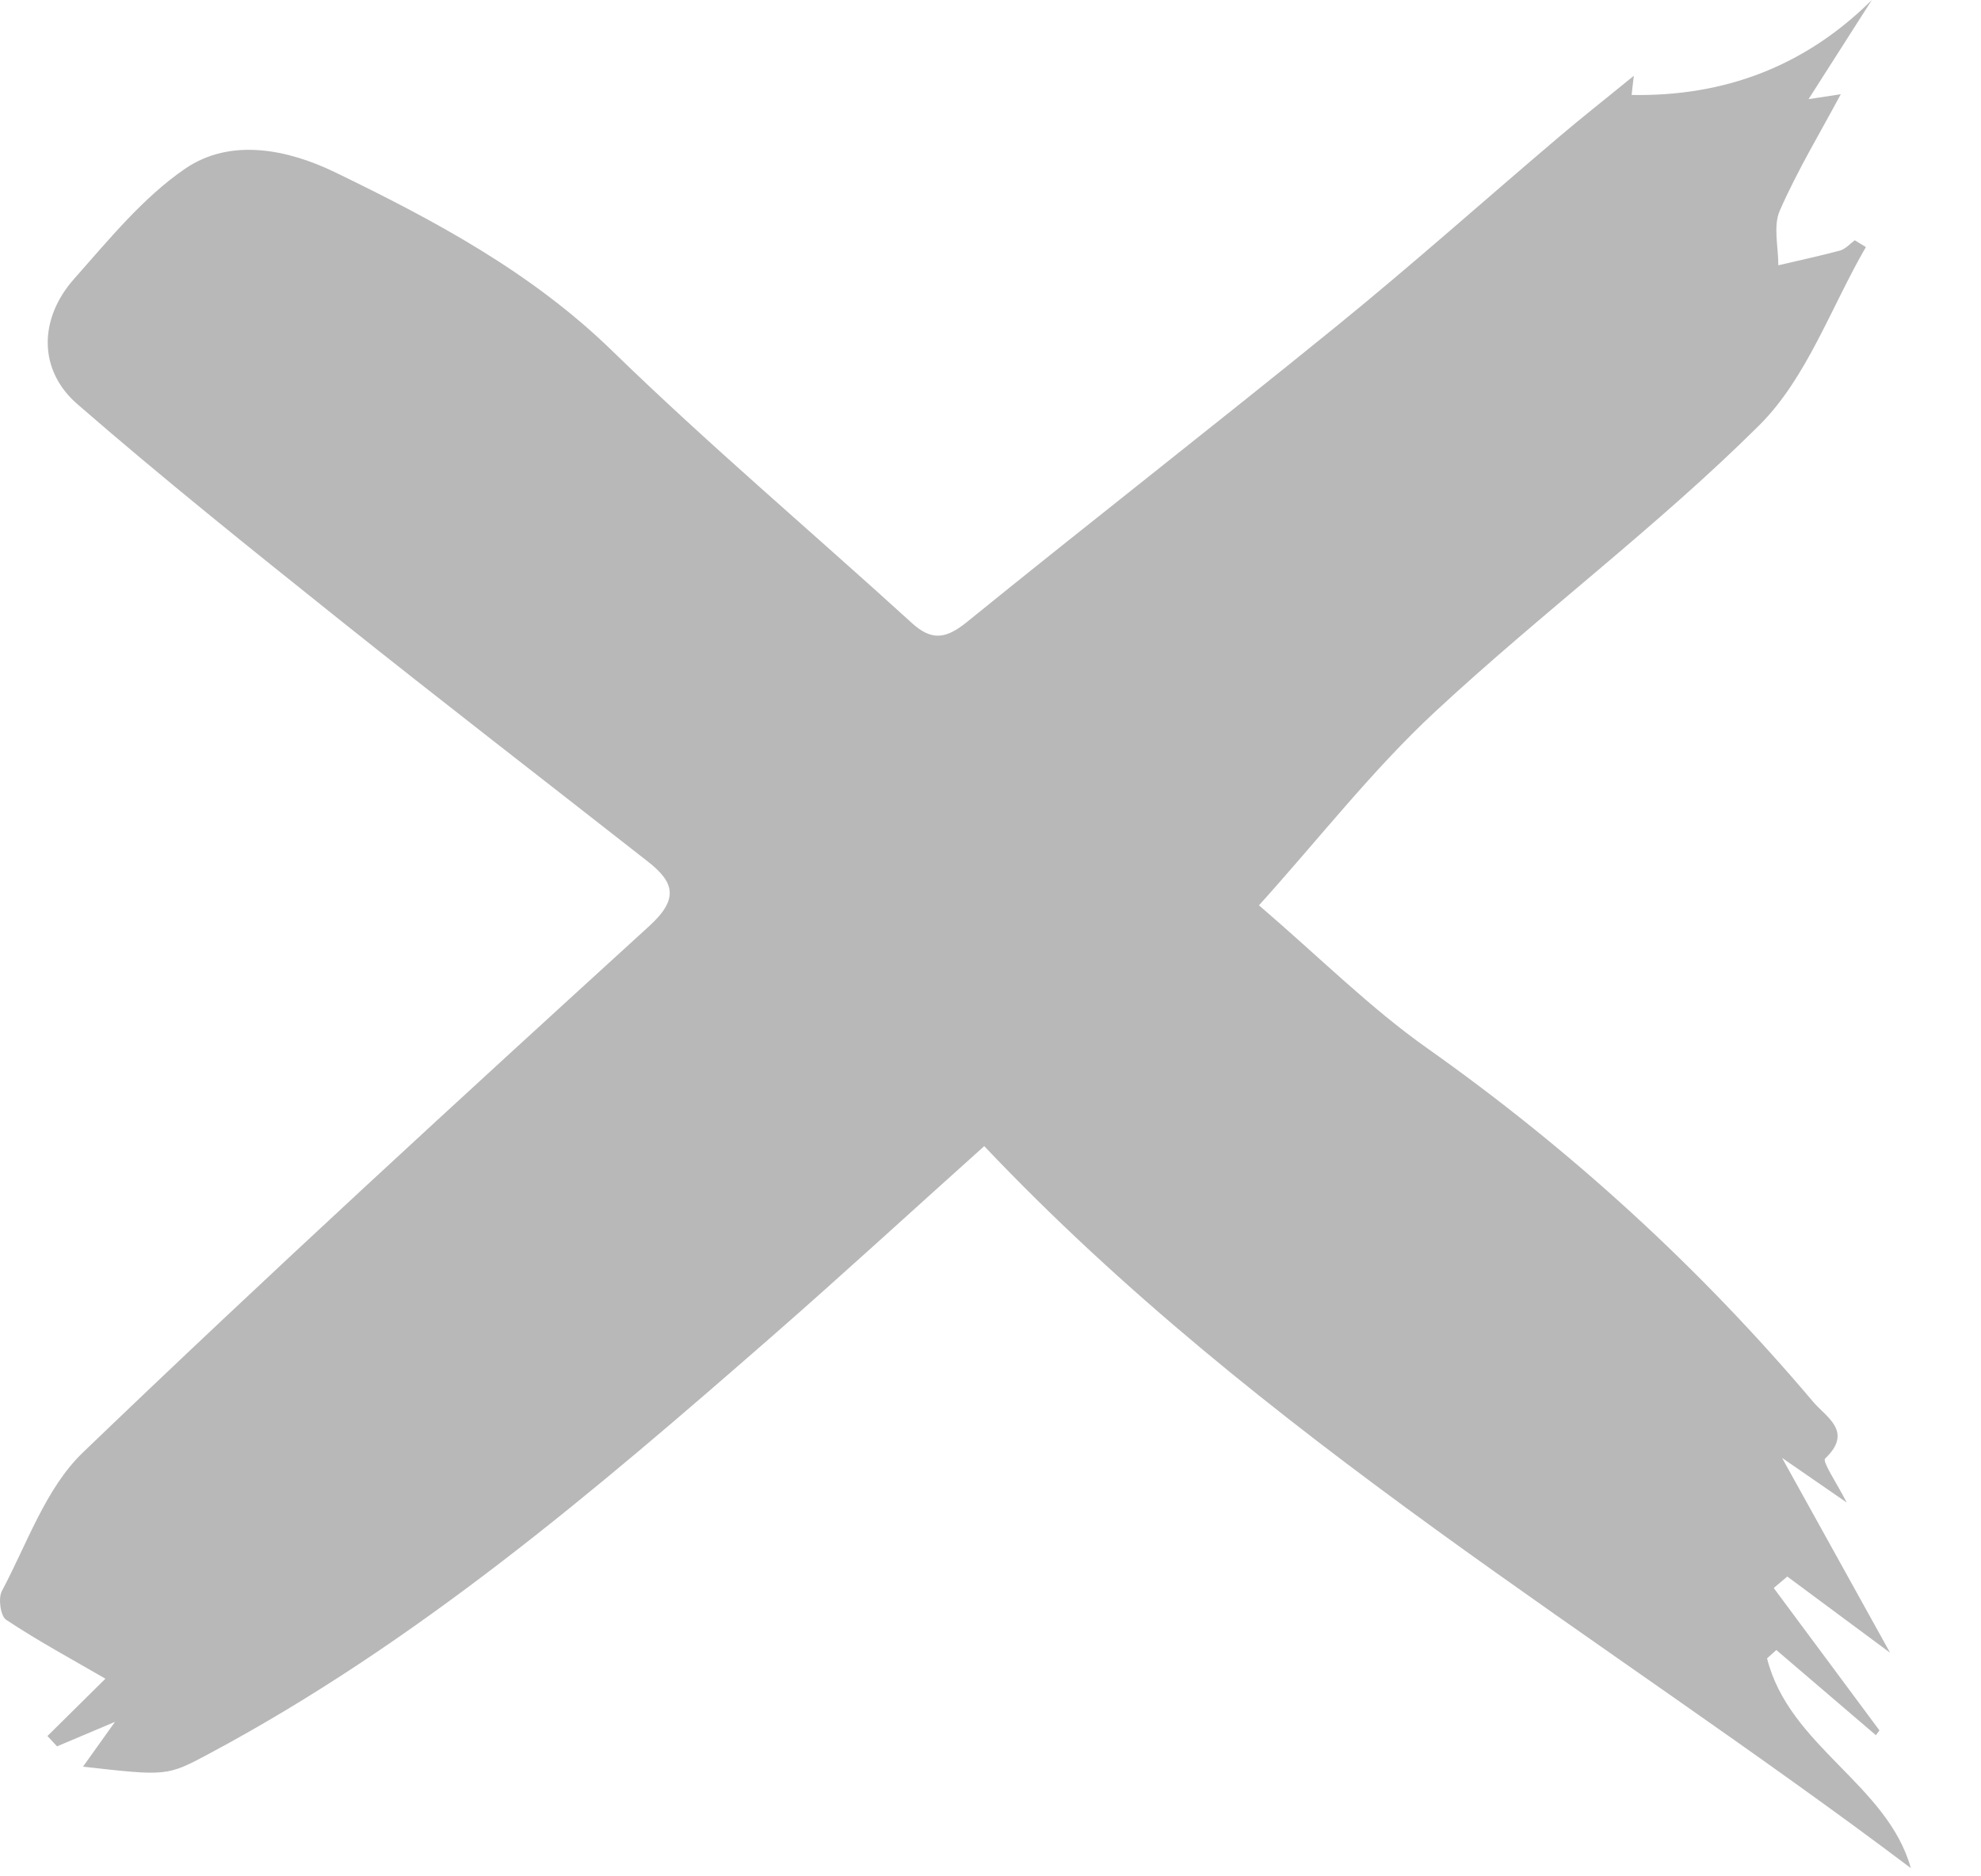 <?xml version="1.0" encoding="UTF-8"?> <svg xmlns="http://www.w3.org/2000/svg" width="19" height="18" viewBox="0 0 19 18" fill="none"><path d="M0.796 16.948C0.9 16.802 0.974 16.699 1.103 16.518C0.868 16.618 0.707 16.686 0.547 16.753C0.516 16.72 0.485 16.687 0.455 16.654C0.643 16.468 0.831 16.282 1.011 16.104C0.699 15.923 0.37 15.745 0.059 15.539C0.005 15.504 -0.019 15.332 0.018 15.263C0.26 14.809 0.438 14.278 0.794 13.935C2.577 12.221 4.401 10.55 6.228 8.883C6.515 8.621 6.466 8.462 6.211 8.263C5.225 7.49 4.233 6.725 3.254 5.943C2.407 5.266 1.56 4.588 0.742 3.877C0.366 3.551 0.371 3.059 0.71 2.676C1.043 2.301 1.37 1.896 1.776 1.618C2.215 1.318 2.764 1.436 3.208 1.65C4.16 2.111 5.092 2.607 5.871 3.365C6.798 4.267 7.788 5.104 8.745 5.976C8.938 6.152 9.075 6.128 9.274 5.967C10.452 5.011 11.649 4.08 12.826 3.123C13.546 2.538 14.239 1.919 14.947 1.318C15.168 1.13 15.396 0.951 15.67 0.727C15.655 0.854 15.649 0.907 15.649 0.911C16.529 0.927 17.306 0.643 17.953 0C17.765 0.295 17.577 0.59 17.346 0.951C17.527 0.924 17.605 0.912 17.655 0.904C17.459 1.271 17.239 1.635 17.07 2.021C17.005 2.169 17.057 2.369 17.056 2.545C17.254 2.498 17.453 2.456 17.65 2.403C17.701 2.388 17.743 2.339 17.789 2.305C17.825 2.327 17.86 2.349 17.896 2.37C17.562 2.946 17.33 3.624 16.875 4.078C15.895 5.053 14.776 5.887 13.762 6.83C13.164 7.386 12.656 8.04 12.075 8.685C12.661 9.188 13.141 9.669 13.689 10.056C15.069 11.032 16.303 12.161 17.392 13.45C17.515 13.595 17.778 13.733 17.505 13.992C17.475 14.021 17.62 14.232 17.712 14.414C17.512 14.276 17.353 14.166 17.092 13.986C17.467 14.663 17.786 15.238 18.128 15.855C17.784 15.6 17.463 15.362 17.142 15.124C17.099 15.161 17.055 15.197 17.012 15.234C17.35 15.69 17.688 16.145 18.026 16.6C18.015 16.615 18.003 16.631 17.992 16.646C17.674 16.374 17.356 16.101 17.037 15.829C17.007 15.856 16.977 15.882 16.948 15.909C17.16 16.754 18.102 17.116 18.327 17.921C15.36 15.685 12.088 13.79 9.44 10.995C8.725 11.636 8.067 12.241 7.395 12.828C5.706 14.303 4 15.758 2.007 16.823C1.6 17.041 1.598 17.038 0.796 16.948Z" fill="#B8B8B8"></path></svg> 